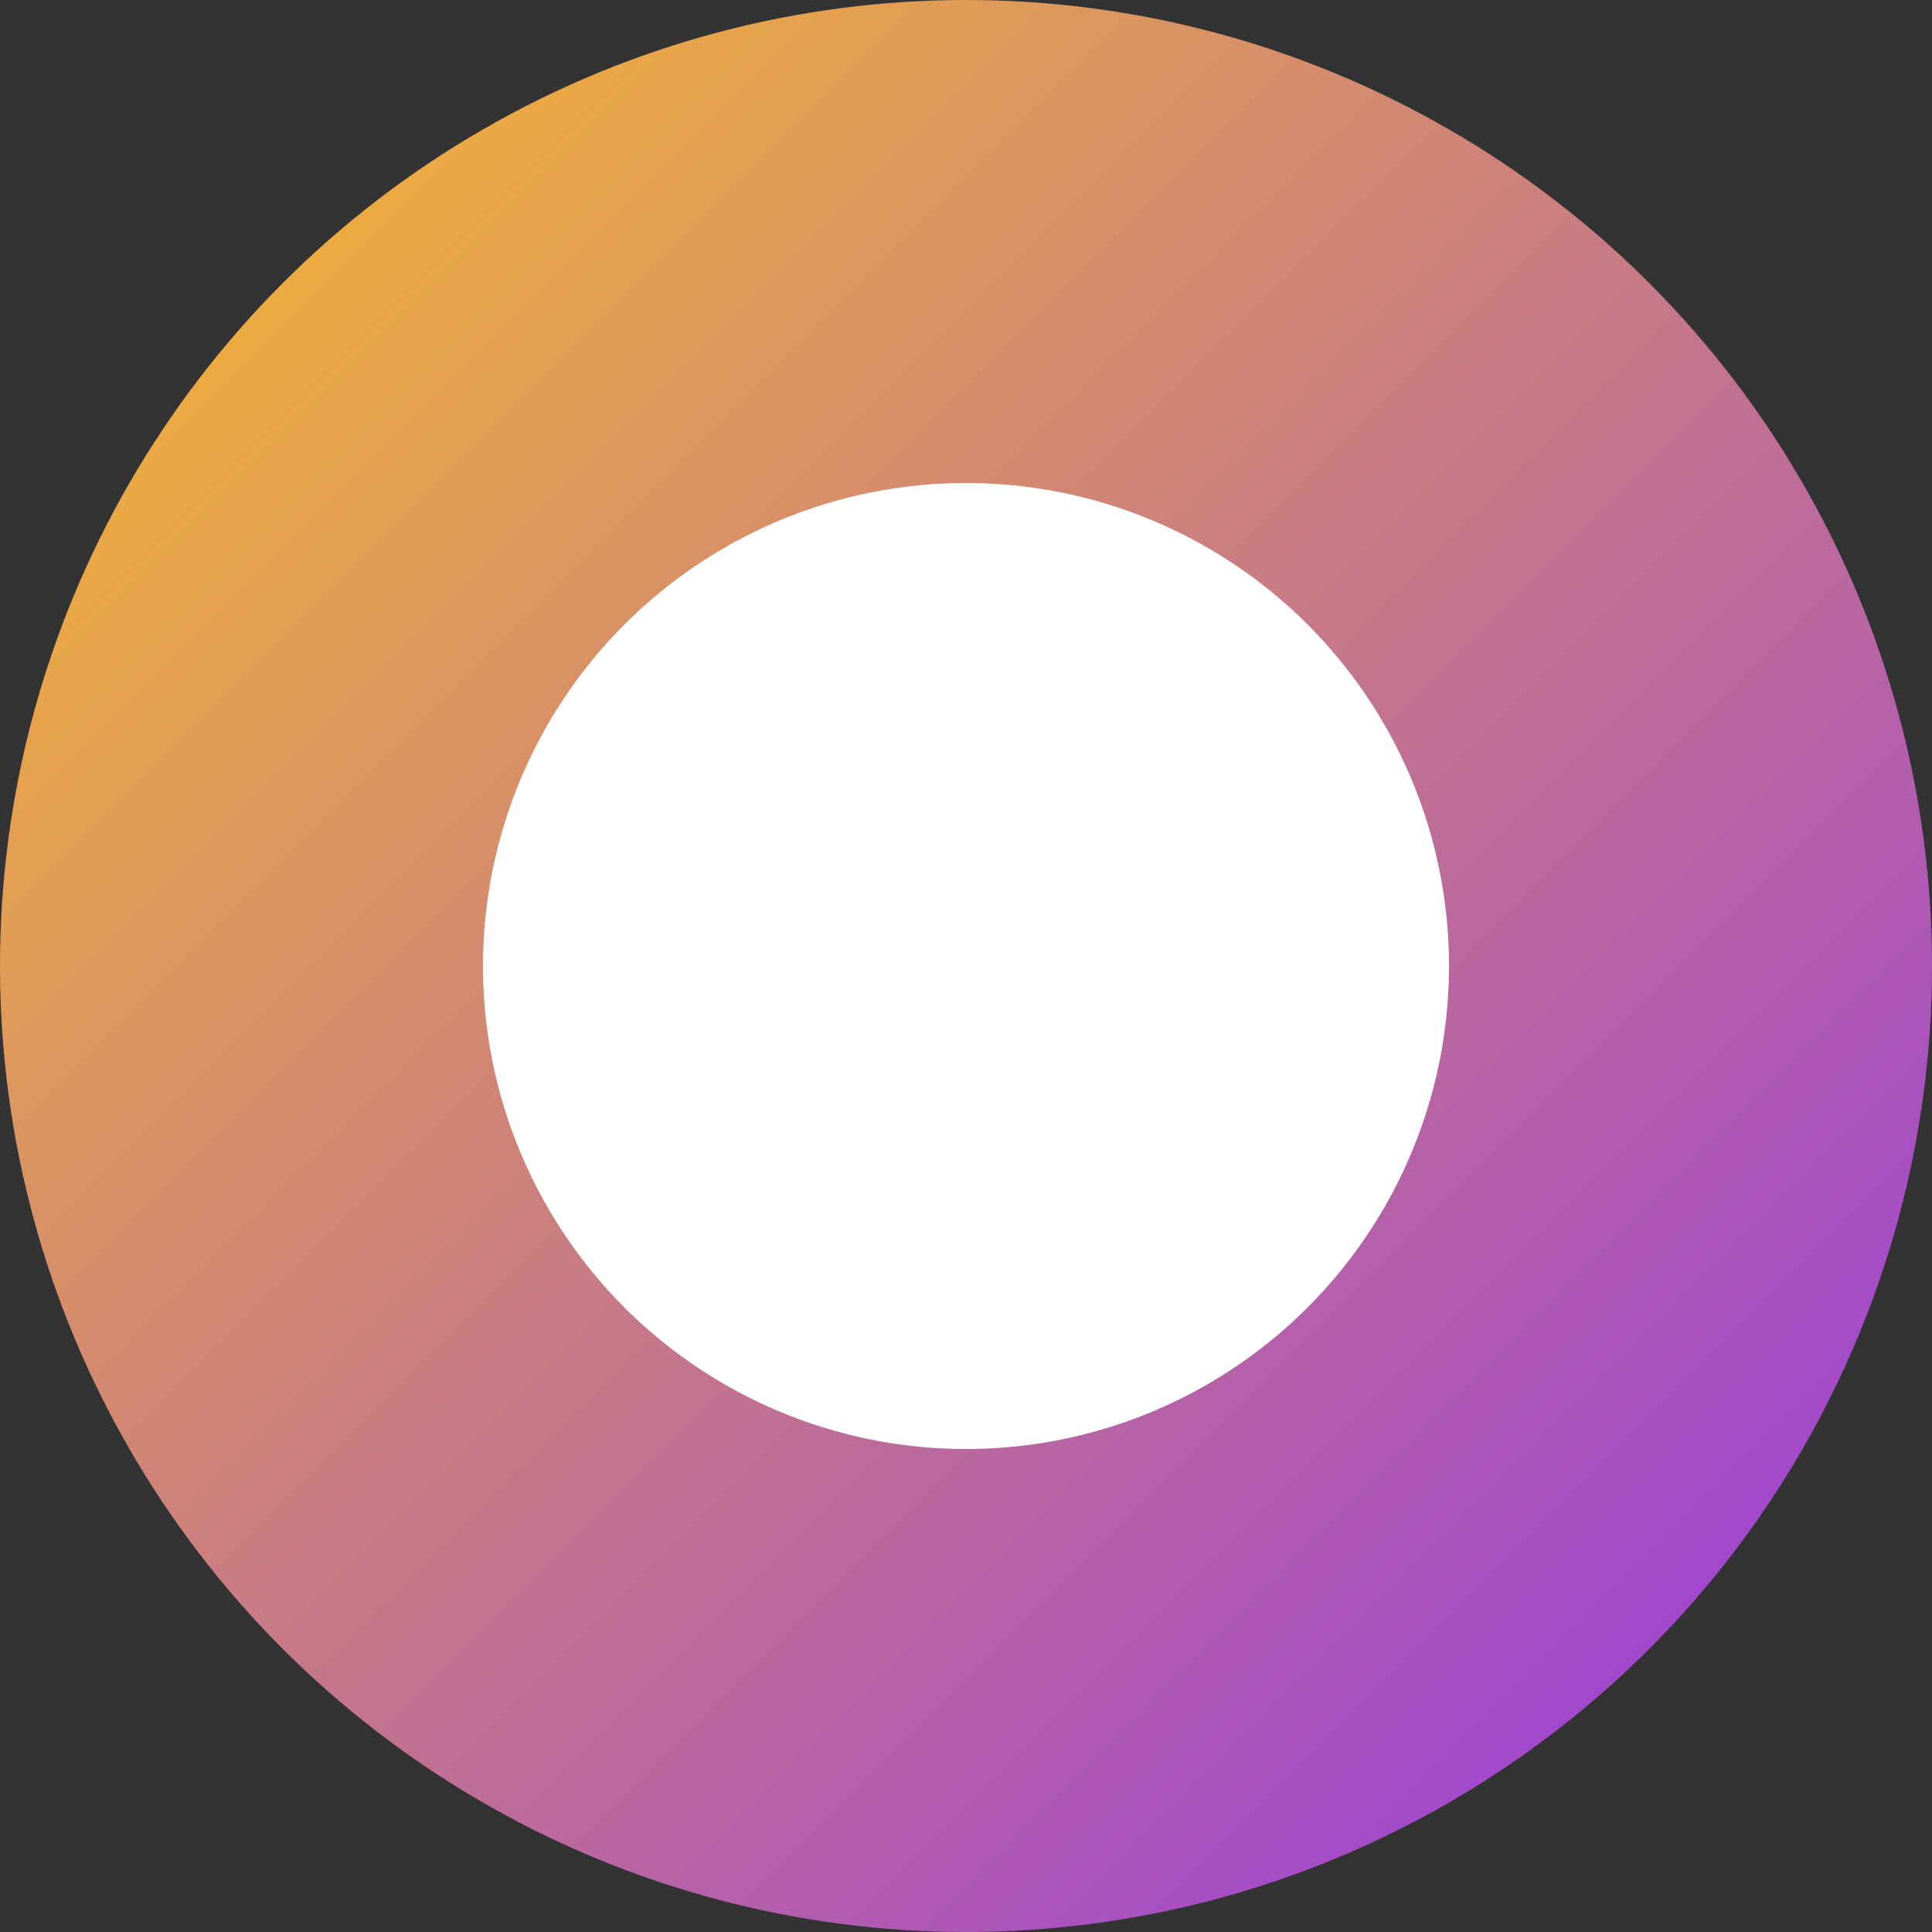 <svg width="32" height="32" viewBox="0 0 32 32" fill="none" xmlns="http://www.w3.org/2000/svg">
  <rect x="0" y="0" width="32" height="32" fill="#333333" stroke="none"/>
  <defs>
    <linearGradient id="logoGradient" x1="0%" y1="0%" x2="100%" y2="100%">
      <stop offset="0%" style="stop-color:#fbbf24"/>
      <stop offset="100%" style="stop-color:#9333ea"/>
    </linearGradient>
  </defs>
  <circle cx="16" cy="16" r="16" fill="url(#logoGradient)"/>
  <circle cx="16" cy="16" r="8" fill="white"/>
</svg>

